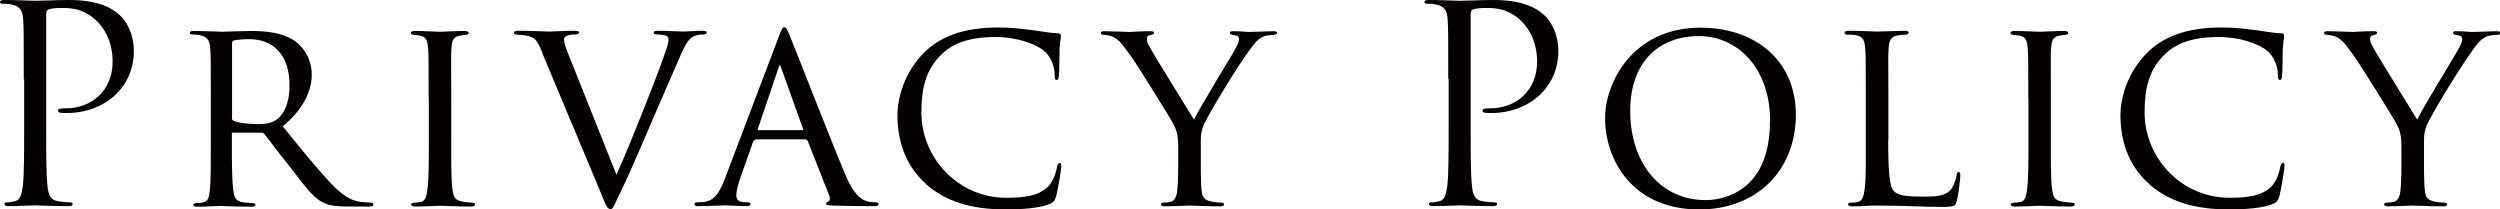 <?xml version="1.0" encoding="UTF-8"?> <svg xmlns="http://www.w3.org/2000/svg" id="_レイヤー_2" data-name="レイヤー 2" viewBox="0 0 128.31 10.74"><defs><style> .cls-1 { fill: #040000; } </style></defs><g id="title"><g><path class="cls-1" d="M1.22,4.06c0-2.19,0-2.58-.03-3.03-.03-.48-.14-.7-.6-.8-.11-.03-.35-.04-.48-.04-.06,0-.11-.03-.11-.08,0-.08.07-.11.22-.11.63,0,1.47.04,1.58.04.31,0,1.12-.04,1.76-.04,1.75,0,2.38.59,2.61.8.31.29.7.92.7,1.83,0,1.82-1.46,3.17-3.45,3.17-.07,0-.22,0-.29-.01-.07,0-.15-.03-.15-.1,0-.11.08-.13.38-.13,1.36,0,2.42-.92,2.42-2.4,0-.35-.04-1.29-.78-2.05s-1.6-.7-1.92-.7c-.24,0-.48.03-.6.08-.08.03-.11.13-.11.27v5.76c0,1.34,0,2.45.07,3.04.04.41.13.71.55.77.2.03.5.06.63.06.08,0,.11.04.11.08,0,.07-.07.11-.22.11-.77,0-1.65-.04-1.72-.04-.04,0-.92.04-1.34.04-.15,0-.22-.03-.22-.11,0-.04.03-.08.11-.08.13,0,.29-.03.42-.06.28-.06.35-.36.41-.77.07-.59.07-1.69.07-3.04v-2.47Z"></path><path class="cls-1" d="M10.82,5.03c0-1.85,0-2.19-.03-2.56-.03-.38-.13-.59-.56-.67-.08-.01-.22-.03-.34-.03-.1,0-.15-.03-.15-.08s.04-.1.17-.1c.6,0,1.46.04,1.48.04.13,0,1.08-.04,1.47-.04.78,0,1.64.07,2.3.53.27.2.84.76.84,1.71,0,.77-.38,1.75-1.49,2.65,1.02,1.26,1.86,2.3,2.58,3.04.67.69,1.09.8,1.49.85.1.01.39.03.43.03.11,0,.15.04.15.1,0,.07-.06.1-.25.1h-.98c-.66,0-.97-.04-1.27-.17-.59-.25-1.01-.88-1.74-1.82-.55-.67-1.11-1.43-1.34-1.72-.06-.06-.08-.08-.17-.08h-1.44c-.06-.01-.07,0-.07.06v.2c0,1.12,0,2.14.07,2.65.04.34.08.62.55.67.14.01.29.03.41.03.13,0,.18.04.18.08,0,.07-.06.11-.2.11-.73,0-1.51-.04-1.57-.04-.22,0-.84.04-1.22.04-.14,0-.2-.03-.2-.11,0-.04.08-.08.17-.08.1,0,.2,0,.31-.03.24-.04.32-.2.36-.53.07-.5.06-1.65.06-2.7v-2.1ZM11.9,6.02c0,.07.01.14.07.17.18.1.74.18,1.25.18.29,0,.64-.01.94-.21.42-.27.7-.88.7-1.78,0-1.53-.81-2.37-2.06-2.37-.35,0-.64.03-.81.07-.04.01-.08.06-.08.13v3.81Z"></path><path class="cls-1" d="M22,5.03c0-1.85,0-2.19-.03-2.56-.03-.38-.11-.59-.41-.64-.14-.03-.24-.03-.32-.04-.1-.01-.15-.04-.15-.1,0-.07.06-.1.21-.1.43,0,1.23.04,1.28.04.06,0,.87-.04,1.26-.04.14,0,.21.03.21.1,0,.06-.04.08-.15.1-.08.01-.15.01-.25.03-.41.06-.45.27-.48.67-.03.38-.01.7-.01,2.55v2.1c0,1.08-.01,2.06.06,2.56.06.41.11.56.48.64.18.04.48.06.53.06.13.01.15.04.15.1s-.06.1-.2.1c-.71,0-1.53-.04-1.6-.04-.04,0-.87.04-1.26.04-.13,0-.22-.03-.22-.1,0-.06.06-.1.18-.1.07,0,.22-.01.34-.04.24-.06.28-.34.32-.67.07-.5.07-1.5.07-2.55v-2.1Z"></path><path class="cls-1" d="M27.85,2.73c-.28-.66-.38-.83-.88-.91-.2-.03-.35-.04-.42-.04-.11,0-.17-.04-.17-.1,0-.07.1-.1.22-.1.64,0,1.46.04,1.6.04.13,0,.79-.04,1.3-.04.17,0,.22.03.22.08,0,.07-.06.11-.21.11-.2,0-.32.03-.43.07-.13.07-.13.15-.13.24,0,.1.08.36.22.7l2.47,6.19c.7-1.55,2.31-5.62,2.56-6.46.07-.18.11-.36.11-.46,0-.08-.01-.18-.13-.22-.11-.04-.29-.06-.45-.06-.1,0-.18-.03-.18-.08,0-.07.04-.11.21-.11.5,0,1.18.04,1.33.04.06,0,.62-.04.97-.04.14,0,.21.03.21.08,0,.07-.06.11-.15.11-.17,0-.35,0-.6.14-.15.11-.32.28-.66,1.09-.07.17-.77,1.78-1.4,3.22-.74,1.74-1.32,3.05-1.56,3.53-.38.77-.42.98-.56.98-.17,0-.24-.17-.48-.78l-3.03-7.23Z"></path><path class="cls-1" d="M38.79,7.17c-.07,0-.11.04-.14.11l-.62,1.75c-.14.39-.24.77-.24.99,0,.25.15.36.46.36h.1c.13,0,.17.04.17.1,0,.07-.11.1-.21.1-.31,0-.95-.04-1.11-.04-.14,0-.76.04-1.34.04-.15,0-.22-.03-.22-.1,0-.06.06-.1.17-.1.07,0,.2,0,.28-.01.6-.06.84-.52,1.08-1.11l2.8-7.38c.15-.41.2-.48.29-.48.07,0,.13.06.28.45.2.46,2.1,5.35,2.84,7.1.46,1.11.87,1.29,1.06,1.36.18.07.38.07.48.07s.17.03.17.1-.06.1-.21.1c-.14,0-1.19,0-2.13-.03-.27-.01-.35-.03-.35-.1,0-.04.04-.08.1-.1.06-.03.14-.1.06-.31l-1.11-2.82s-.06-.07-.11-.07h-2.55ZM41.17,6.68c.06,0,.06-.04.04-.08l-1.11-3.1c-.07-.2-.08-.2-.15,0l-1.05,3.1c-.03.06,0,.08.03.08h2.24Z"></path><path class="cls-1" d="M47.56,9.47c-1.19-1.04-1.5-2.41-1.5-3.57,0-.78.31-2.17,1.41-3.24.76-.73,1.89-1.25,3.77-1.25.64,0,1.16.06,1.85.15.45.07.9.14,1.23.15.11,0,.13.07.13.14,0,.11-.04.24-.07.69-.01.39-.01,1.12-.03,1.29-.01.2-.04.27-.11.27-.1,0-.11-.08-.11-.27,0-.41-.2-.95-.55-1.22-.42-.36-1.4-.71-2.48-.71-1.55,0-2.27.43-2.69.81-.91.83-1.12,1.83-1.12,3.07,0,2.33,1.89,4.37,4.36,4.37.95,0,1.65-.1,2.14-.57.25-.27.39-.62.46-1.01.03-.14.07-.21.15-.21.07,0,.07.1.07.2,0,.11-.18,1.25-.28,1.56-.08.22-.13.27-.32.35-.49.21-1.43.28-2.21.28-1.85,0-3.11-.42-4.1-1.27Z"></path><path class="cls-1" d="M60.47,7.54c0-.67-.1-.92-.31-1.29-.08-.15-1.71-2.8-2.14-3.4-.38-.53-.52-.7-.71-.85-.2-.14-.38-.2-.66-.21-.08,0-.15-.04-.15-.11,0-.04.06-.08.17-.08.22,0,1.29.04,1.32.04.08,0,.55-.04,1.06-.04.14,0,.18.04.18.08,0,.06-.04.08-.15.11-.2.04-.22.11-.22.22,0,.14.08.28.18.46.18.35,2.03,3.32,2.24,3.67.22-.49,1.79-3.05,1.99-3.4.27-.46.32-.59.32-.74,0-.18-.17-.18-.32-.21-.11-.01-.15-.06-.15-.11,0-.04.03-.08.17-.08.34,0,.63.04.85.04.18,0,.99-.04,1.23-.04.13,0,.17.04.17.08,0,.07-.07.11-.17.11-.29.01-.5.04-.7.18-.21.14-.29.27-.52.57-.81,1.12-2.17,3.4-2.38,3.89-.17.43-.14.74-.14,1.11v1.02c0,.1,0,.62.03,1.12.03.34.06.57.49.66.18.04.42.06.52.06.11,0,.15.04.15.08,0,.07-.04.11-.17.11-.7,0-1.57-.04-1.61-.04-.03,0-.87.04-1.26.04-.14,0-.2-.04-.2-.11,0-.04.04-.08.14-.08.11,0,.24-.01.35-.04.24-.04.34-.34.36-.67.04-.5.04-1.01.04-1.12v-1.02Z"></path><path class="cls-1" d="M74.33,4.06c0-2.19,0-2.58-.03-3.03-.03-.48-.14-.7-.6-.8-.11-.03-.35-.04-.48-.04-.06,0-.11-.03-.11-.08,0-.08.07-.11.22-.11.63,0,1.47.04,1.58.04.31,0,1.12-.04,1.76-.04,1.75,0,2.38.59,2.61.8.31.29.7.92.7,1.83,0,1.82-1.46,3.17-3.45,3.17-.07,0-.22,0-.29-.01-.07,0-.15-.03-.15-.1,0-.11.08-.13.38-.13,1.36,0,2.42-.92,2.42-2.4,0-.35-.04-1.29-.78-2.05s-1.6-.7-1.92-.7c-.24,0-.48.03-.6.08-.08.03-.11.13-.11.27v5.76c0,1.34,0,2.45.07,3.04.04.41.13.71.55.77.2.03.5.06.63.06.08,0,.11.04.11.08,0,.07-.07.11-.22.11-.77,0-1.65-.04-1.72-.04-.04,0-.92.04-1.34.04-.15,0-.22-.03-.22-.11,0-.04.03-.08.11-.08.13,0,.29-.03.42-.06.28-.06.35-.36.41-.77.07-.59.07-1.69.07-3.04v-2.47Z"></path><path class="cls-1" d="M82.38,6.07c0-1.86,1.44-4.65,4.9-4.65,2.77,0,4.89,1.65,4.89,4.47s-1.97,4.86-4.96,4.86c-3.43,0-4.83-2.55-4.83-4.68ZM90.85,6.23c0-2.82-1.74-4.38-3.66-4.38s-3.52,1.2-3.52,3.85,1.53,4.57,3.88,4.57c.94,0,3.29-.48,3.29-4.03Z"></path><path class="cls-1" d="M96.91,7.16c0,1.61.06,2.42.29,2.65.22.2.5.28,1.47.28.62,0,1.18,0,1.48-.39.14-.21.24-.49.27-.7.01-.11.04-.17.11-.17.06,0,.08.04.08.18s-.08.94-.17,1.26c-.08.28-.07.35-.74.35-.95,0-2-.07-3.4-.07-.46,0-.74.04-1.23.04-.14,0-.22-.03-.22-.11,0-.04.04-.08.15-.08s.22,0,.34-.03c.24-.04.32-.32.36-.66.08-.53.06-1.5.06-2.58v-2.1c0-1.85,0-2.16-.03-2.54-.03-.39-.08-.64-.56-.7-.08-.01-.24-.01-.35-.01-.1,0-.15-.04-.15-.1,0-.07.07-.1.21-.1.59,0,1.43.04,1.46.04.2,0,1.05-.04,1.44-.04.14,0,.18.04.18.1s-.07.1-.15.1c-.1,0-.24.01-.38.03-.39.06-.48.28-.5.69-.03.38-.01.69-.01,2.54v2.13Z"></path><path class="cls-1" d="M104.1,5.03c0-1.85,0-2.19-.03-2.56-.03-.38-.11-.59-.41-.64-.14-.03-.24-.03-.32-.04-.1-.01-.15-.04-.15-.1,0-.07.06-.1.21-.1.43,0,1.23.04,1.28.04.06,0,.87-.04,1.26-.04.14,0,.21.03.21.1,0,.06-.04.08-.15.1-.08.01-.15.01-.25.03-.41.06-.45.27-.48.67-.03.38-.01.7-.01,2.55v2.1c0,1.08-.01,2.06.06,2.56.06.41.11.56.48.64.18.04.48.06.53.06.13.01.15.04.15.1s-.06.1-.2.1c-.71,0-1.53-.04-1.6-.04-.04,0-.87.04-1.26.04-.13,0-.22-.03-.22-.1,0-.06.06-.1.18-.1.07,0,.22-.01.34-.04.24-.06.28-.34.32-.67.07-.5.07-1.5.07-2.55v-2.1Z"></path><path class="cls-1" d="M110.33,9.47c-1.19-1.04-1.5-2.41-1.5-3.57,0-.78.31-2.17,1.42-3.24.76-.73,1.89-1.25,3.77-1.25.64,0,1.16.06,1.85.15.45.07.9.14,1.23.15.11,0,.13.07.13.14,0,.11-.04.24-.07.69-.01.39-.01,1.12-.03,1.29-.01.2-.04.27-.11.27-.1,0-.11-.08-.11-.27,0-.41-.2-.95-.55-1.22-.42-.36-1.4-.71-2.48-.71-1.55,0-2.27.43-2.69.81-.91.83-1.12,1.83-1.12,3.07,0,2.33,1.89,4.37,4.36,4.37.95,0,1.65-.1,2.14-.57.25-.27.39-.62.46-1.01.03-.14.07-.21.15-.21.07,0,.07.1.07.2,0,.11-.18,1.25-.28,1.56-.08.22-.13.27-.32.35-.49.21-1.43.28-2.21.28-1.85,0-3.11-.42-4.1-1.27Z"></path><path class="cls-1" d="M123.25,7.54c0-.67-.1-.92-.31-1.29-.08-.15-1.71-2.8-2.14-3.4-.38-.53-.52-.7-.71-.85-.2-.14-.38-.2-.66-.21-.08,0-.15-.04-.15-.11,0-.04.06-.08.17-.08.22,0,1.29.04,1.32.04.08,0,.55-.04,1.06-.04.14,0,.18.04.18.08,0,.06-.04.08-.15.11-.2.04-.22.11-.22.22,0,.14.08.28.18.46.18.35,2.03,3.32,2.24,3.67.22-.49,1.79-3.05,1.99-3.4.27-.46.32-.59.32-.74,0-.18-.17-.18-.32-.21-.11-.01-.15-.06-.15-.11,0-.04.03-.08.17-.08.34,0,.63.04.85.04.18,0,.99-.04,1.23-.04.13,0,.17.04.17.08,0,.07-.07.11-.17.11-.29.01-.5.04-.7.18-.21.14-.29.27-.52.57-.81,1.12-2.17,3.4-2.38,3.89-.17.43-.14.74-.14,1.11v1.02c0,.1,0,.62.03,1.12.03.34.06.57.49.66.18.04.42.06.52.06.11,0,.15.04.15.08,0,.07-.04.11-.17.11-.7,0-1.57-.04-1.61-.04-.03,0-.87.04-1.26.04-.14,0-.2-.04-.2-.11,0-.04.04-.08.14-.08.11,0,.24-.01.35-.04.24-.04.34-.34.36-.67.04-.5.04-1.01.04-1.12v-1.02Z"></path></g></g></svg> 
